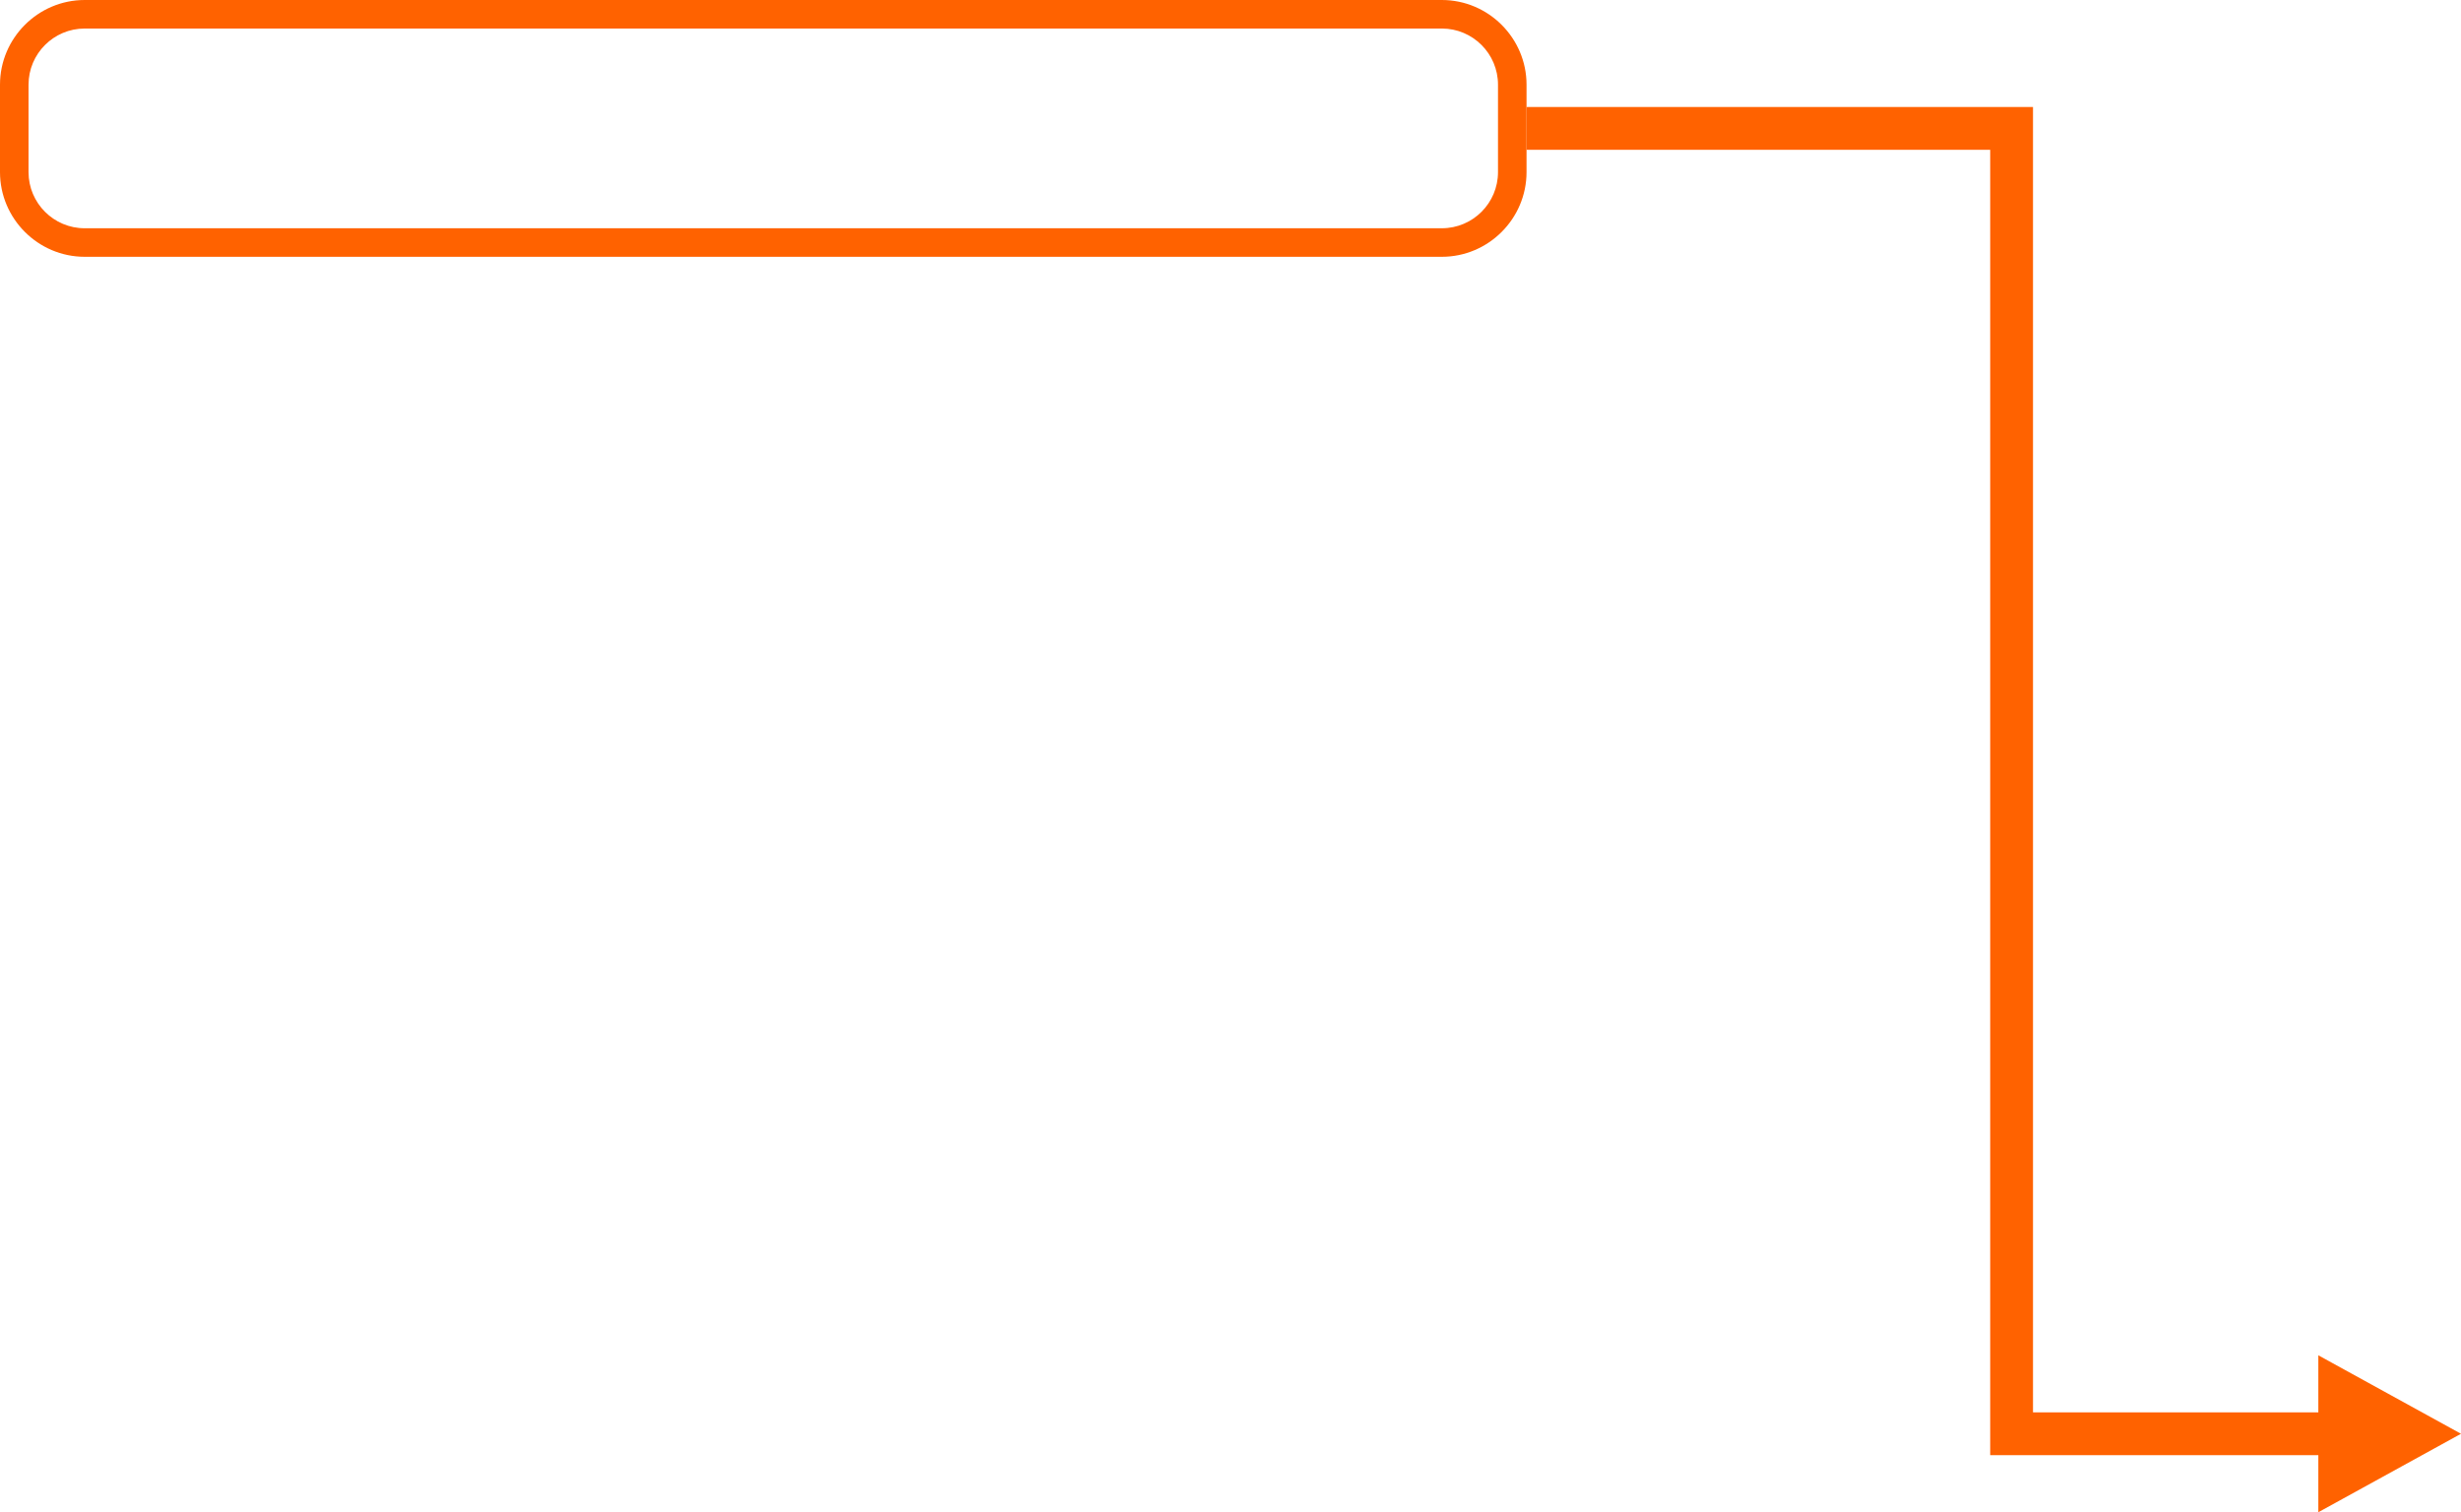 <?xml version="1.0" encoding="UTF-8"?>
<svg id="_レイヤー_2" data-name="レイヤー 2" xmlns="http://www.w3.org/2000/svg" width="345" height="212" viewBox="0 0 345 212">
  <defs>
    <style>
      .cls-1 {
        fill: #ff6200;
      }
    </style>
  </defs>
  <g id="contents">
    <g>
      <g>
        <path class="cls-1" d="M202.13,4c4.34,0,7.87,3.53,7.87,7.87v12.26c0,4.34-3.53,7.87-7.87,7.87H11.87c-4.34,0-7.87-3.53-7.87-7.87v-12.26c0-4.34,3.53-7.87,7.87-7.87h190.26M202.13,0H11.87C5.34,0,0,5.34,0,11.87v12.26c0,6.53,5.34,11.87,11.87,11.87h190.26c6.53,0,11.87-5.34,11.87-11.87v-12.26c0-6.53-5.34-11.87-11.87-11.87h0Z"/>
        <polygon class="cls-1" points="334 204 279 204 279 21 214 21 214 15 285 15 285 198 334 198 334 204"/>
      </g>
      <polygon class="cls-1" points="325 190 345 201 325 212 325 190"/>
    </g>
  </g>
</svg>